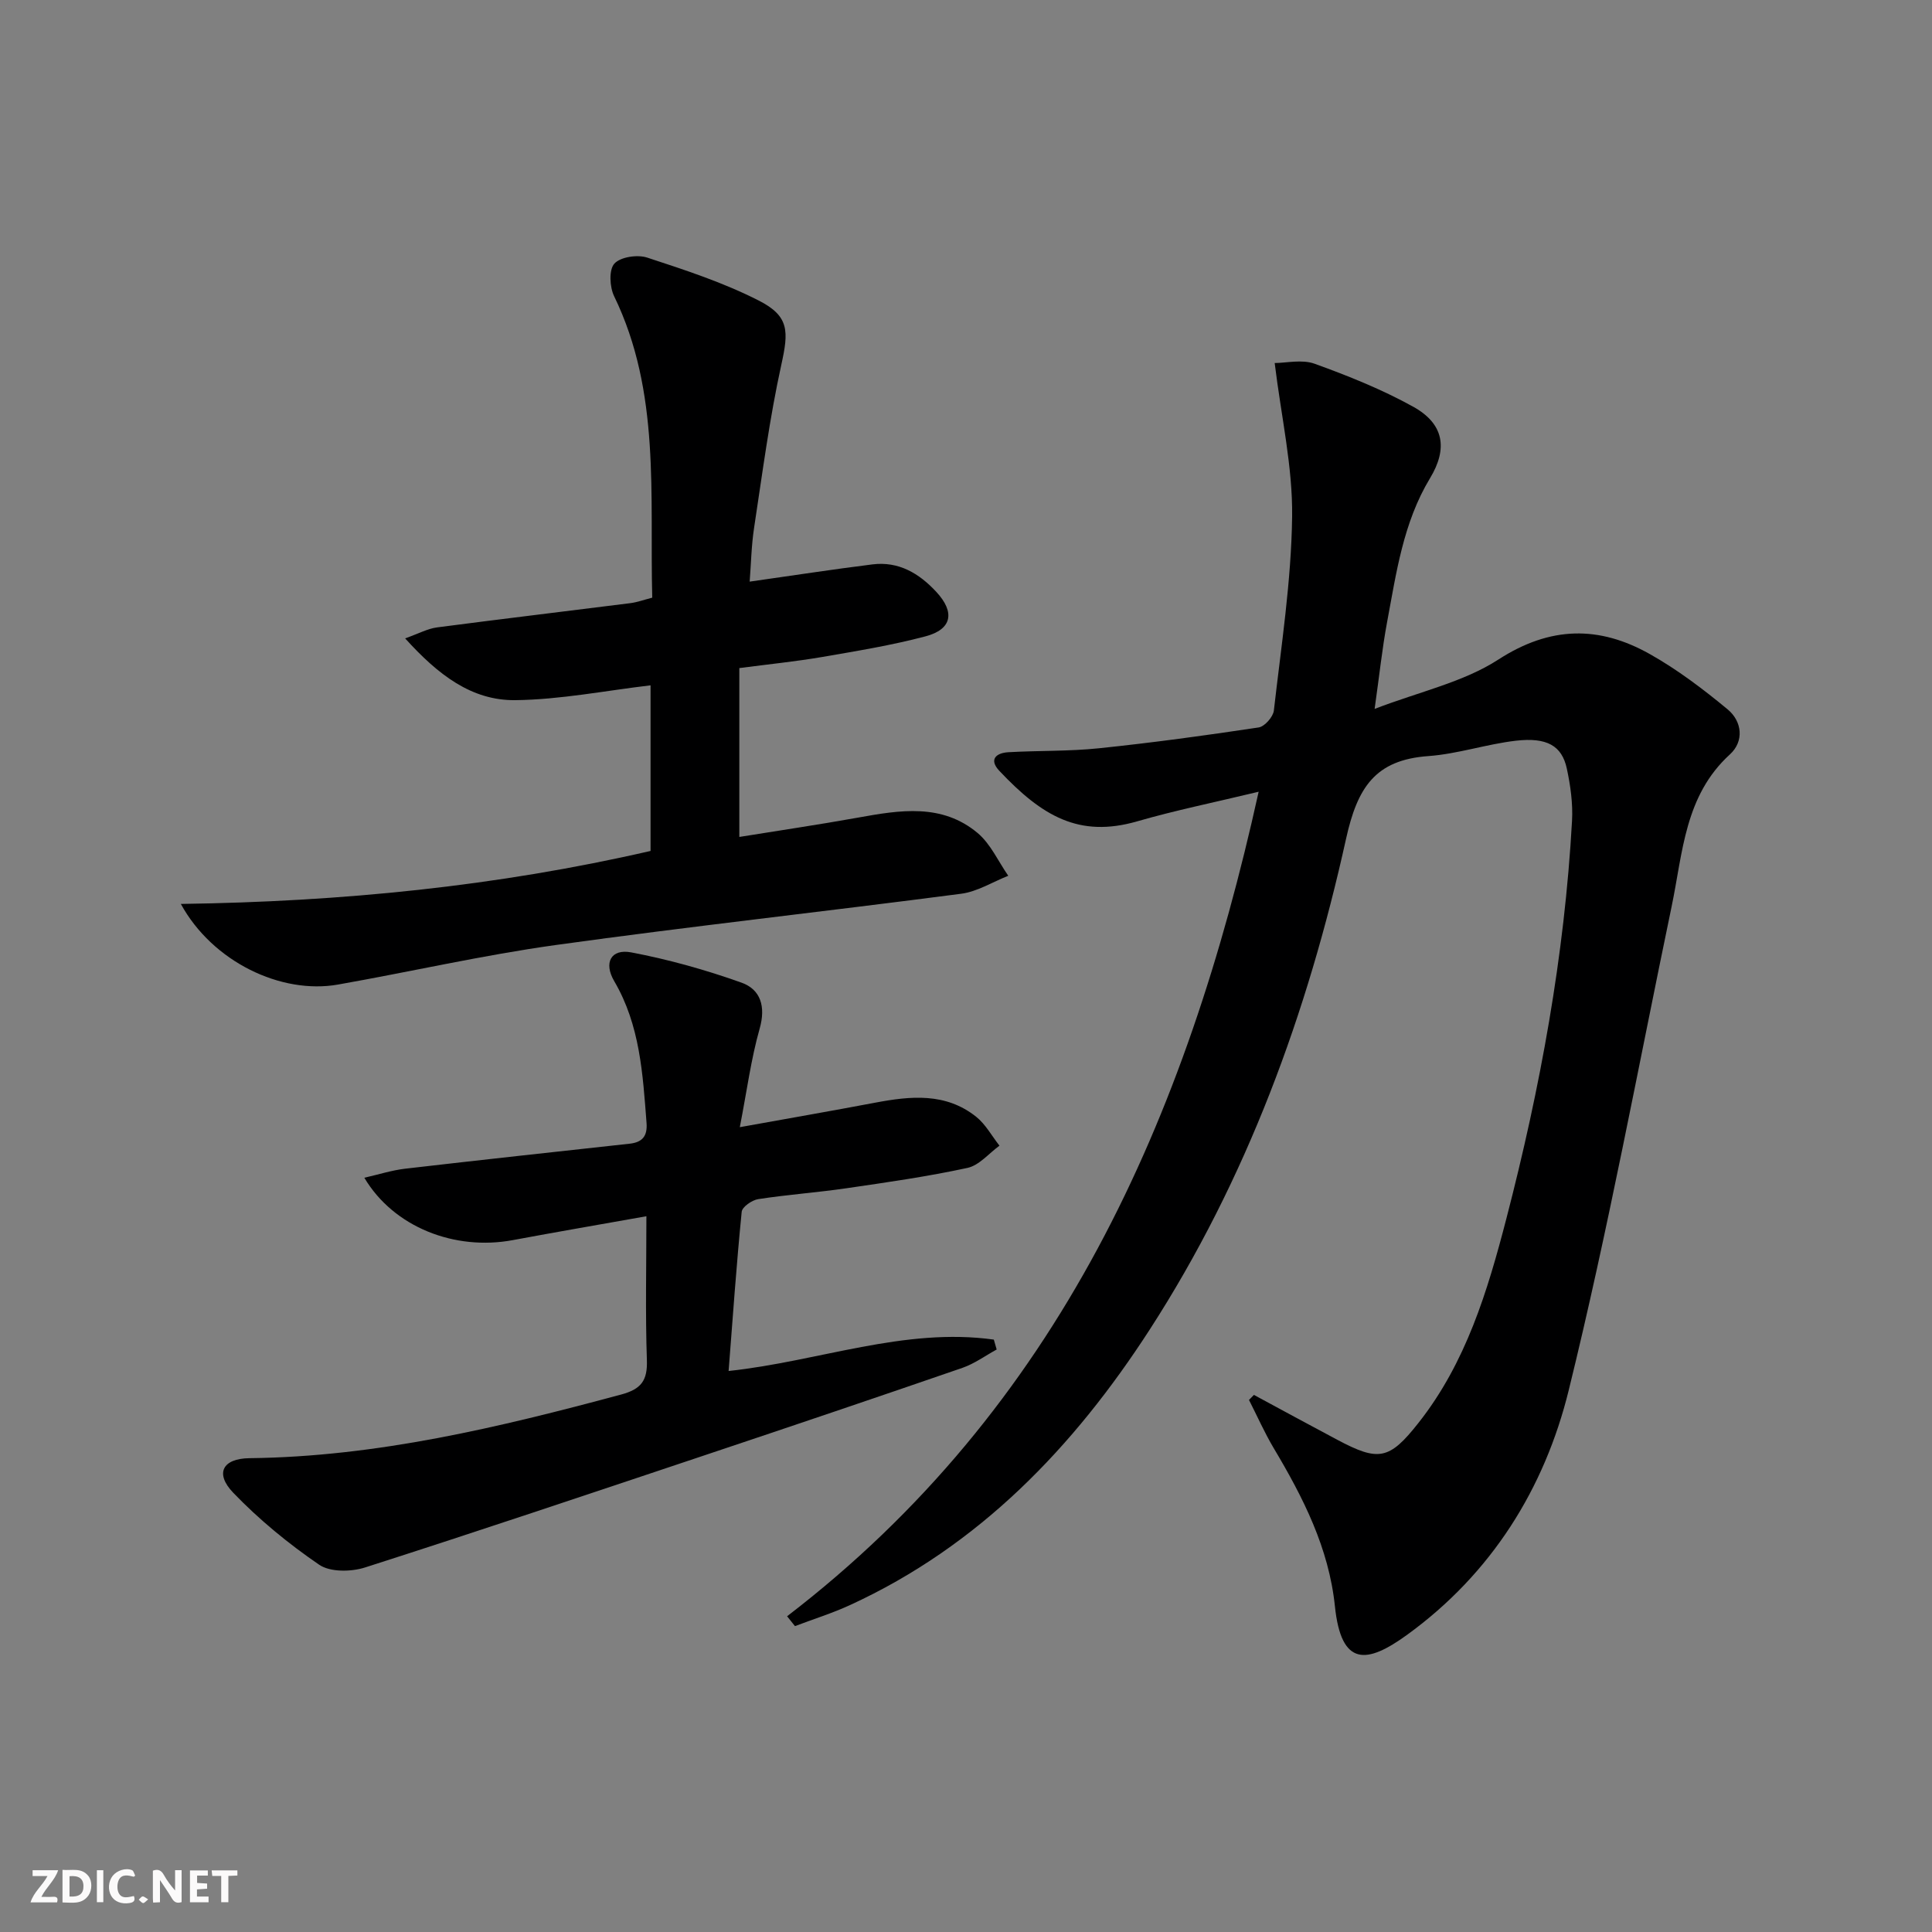 <svg enable-background="new 0 0 400 400" viewBox="0 0 400 400" xmlns="http://www.w3.org/2000/svg"><rect x="0" y="0" width="400" height="400" fill="#808080" stroke="none"/><g fill="#fbfafa"><path d="m37.59 393.81c-.92.31-1.52.05-2-.78-.7-1.2-1.52-2.34-2.47-3.78v4.59c-.55.03-.95.05-1.41.07-.03-.37-.06-.64-.06-.91 0-1.91 0-3.81 0-5.7 1.13-.41 1.77-.03 2.29.91.62 1.11 1.38 2.14 2.31 3.19v-4.2h1.35v6.61z"/><path d="m12.94 393.88v-6.75c1.9.19 3.93-.54 5.37 1.29.8 1.01.78 2.88.03 3.97-1.37 1.97-3.4 1.51-5.4 1.49m1.45-1.22c2.04.12 2.92-.58 2.89-2.21-.03-1.51-.98-2.19-2.89-2z"/><path d="m11.81 393.87h-5.49c.68-2.18 2.47-3.48 3.51-5.45h-3.08v-1.21h5.29c-.71 2.13-2.44 3.48-3.47 5.51.86 0 1.63.04 2.39-.01.79-.05 1.14.21.85 1.16"/><path d="m39.33 393.86v-6.61h3.7v1.07h-2.22v1.52c.68.04 1.34.09 2.07.13v1.07c-.72.05-1.38.09-2.1.14v1.48h2.4v1.19h-3.85z"/><path d="m27.71 388.56c-1.15-.3-2.46-.61-3.1.64-.37.73-.41 1.93-.06 2.67.63 1.35 1.99.93 3.17.68.35.94-.01 1.32-.93 1.46-1.62.25-3.05-.27-3.76-1.48-.73-1.25-.6-3.03.31-4.17.88-1.11 2.71-1.7 4-1.16.32.13.44.74.65 1.12-.1.08-.19.16-.28.24"/><path d="m49.15 387.24v1.07c-.59.02-1.17.05-1.87.08v5.44h-1.48v-5.44h-1.85c-.05-.4-.08-.73-.13-1.15z"/><path d="m20.06 387.21h1.33v6.62h-1.33z"/><path d="m30.68 393.25c-.49.38-.8.79-1.05.76-.32-.05-.6-.45-.9-.7.26-.24.51-.64.8-.67.29-.04.62.3 1.15.61"/></g><path d="m162.96 334.63c56.23-43.13 82.66-102.94 97.63-170.71-9.18 2.21-17.26 3.85-25.15 6.13-12 3.46-19.67-1.05-28.54-10.46-2.21-2.34-.68-3.7 1.85-3.85 6.26-.36 12.57-.17 18.79-.82 11.05-1.15 22.06-2.65 33.05-4.31 1.24-.19 3-2.19 3.15-3.5 1.52-13.37 3.61-26.75 3.78-40.16.13-10.33-2.26-20.69-3.61-31.79 2.37 0 5.64-.8 8.27.15 6.98 2.52 13.95 5.32 20.43 8.91 6.34 3.52 7.19 8.63 3.46 14.79-5.56 9.2-6.98 19.61-8.9 29.86-1 5.35-1.56 10.79-2.57 17.9 9.37-3.6 18.38-5.53 25.61-10.21 10.76-6.97 20.87-7.05 31.37-1.14 5.71 3.21 11.04 7.25 16.1 11.44 3.02 2.5 3.46 6.62.47 9.34-9.37 8.55-9.73 20.3-12.05 31.44-6.96 33.44-13.16 67.08-21.32 100.22-5 20.32-15.96 37.93-33.48 50.63-8.26 5.98-13.61 6.7-14.92-5.93-1.25-12.05-6.58-22.52-12.66-32.72-1.91-3.21-3.43-6.66-5.13-10 .34-.35.68-.69 1.02-1.04 5.75 3.1 11.48 6.22 17.24 9.28 8.58 4.56 10.78 4.19 16.84-3.5 9.82-12.44 14.29-27.26 18.18-42.25 7.02-27.04 12.05-54.43 13.6-82.37.2-3.59-.32-7.32-1.08-10.85-1.02-4.71-4.11-6.5-10.57-5.75-6.08.71-12.03 2.74-18.11 3.18-11.02.79-14.68 6.52-17.03 17.15-7.96 36-20.54 70.51-40.69 101.66-15.67 24.22-35.23 44.68-62.04 56.98-3.68 1.69-7.57 2.9-11.36 4.34-.55-.67-1.09-1.35-1.63-2.04z" fill="#000001"/><path d="m37.44 187.15c33.37-.47 65.42-3.65 97.25-10.97 0-11.49 0-23.07 0-34.29-9.35 1.1-18.66 2.96-27.99 3.07-9.07.11-16.02-5.27-22.82-12.79 2.81-1 4.65-2.01 6.58-2.27 13.33-1.75 26.68-3.33 40.02-5.02 1.44-.18 2.84-.7 4.56-1.14-.55-21.21 1.77-42.5-7.89-62.41-.93-1.91-1.11-5.48.05-6.75 1.26-1.39 4.77-1.91 6.79-1.25 7.84 2.57 15.77 5.16 23.09 8.89 6.39 3.25 6.2 6.41 4.69 13.27-2.45 11.13-3.92 22.48-5.64 33.76-.57 3.72-.63 7.51-.92 11.17 8.77-1.24 17.09-2.53 25.43-3.57 5.41-.67 9.64 1.84 13.21 5.69 3.9 4.2 3.29 7.75-2.24 9.21-7.03 1.86-14.26 3.04-21.44 4.28-5.39.92-10.84 1.47-17.1 2.29v34.96c8.02-1.3 16.34-2.52 24.62-4.01 8.63-1.56 17.33-2.99 24.72 3.2 2.69 2.26 4.26 5.86 6.34 8.85-3.24 1.28-6.39 3.28-9.75 3.72-27.97 3.66-56.03 6.74-83.97 10.62-15.1 2.1-30.01 5.53-45.04 8.18-11.77 2.09-25.99-4.69-32.55-16.69z" fill="#000001"/><path d="m133.83 251.81c-9.73 1.73-18.7 3.27-27.64 4.94-12.03 2.25-24.67-2.66-30.76-12.91 3.03-.69 5.7-1.55 8.42-1.87 15.5-1.8 31.01-3.48 46.52-5.18 2.62-.29 3.7-1.57 3.49-4.3-.78-10.12-1.34-20.22-6.69-29.35-2.24-3.82-.67-6.75 3.51-5.96 7.75 1.47 15.43 3.62 22.85 6.27 3.94 1.41 5.05 4.93 3.75 9.51-1.79 6.3-2.64 12.87-4.11 20.41 10.22-1.84 19.13-3.39 28.01-5.07 7.34-1.39 14.61-2.12 20.92 2.91 1.96 1.56 3.24 3.97 4.83 5.99-2.19 1.59-4.19 4.07-6.62 4.6-8.26 1.79-16.65 2.99-25.03 4.21-6.08.89-12.23 1.32-18.31 2.26-1.29.2-3.31 1.61-3.41 2.62-1.08 10.87-1.84 21.78-2.71 32.96 18.74-2.01 36.38-9.08 54.91-6.5.2.68.4 1.37.59 2.05-2.36 1.29-4.59 2.93-7.09 3.8-17.56 6.06-35.17 12.01-52.78 17.9-23.61 7.9-47.21 15.84-70.91 23.43-2.88.92-7.21.99-9.49-.57-6.36-4.35-12.44-9.34-17.78-14.89-3.88-4.04-2.21-7.11 3.38-7.17 26.35-.3 51.67-6.39 76.9-13.17 4.16-1.12 5.5-2.88 5.35-7.14-.33-9.65-.1-19.3-.1-29.78z" fill="#000001"/></svg>

